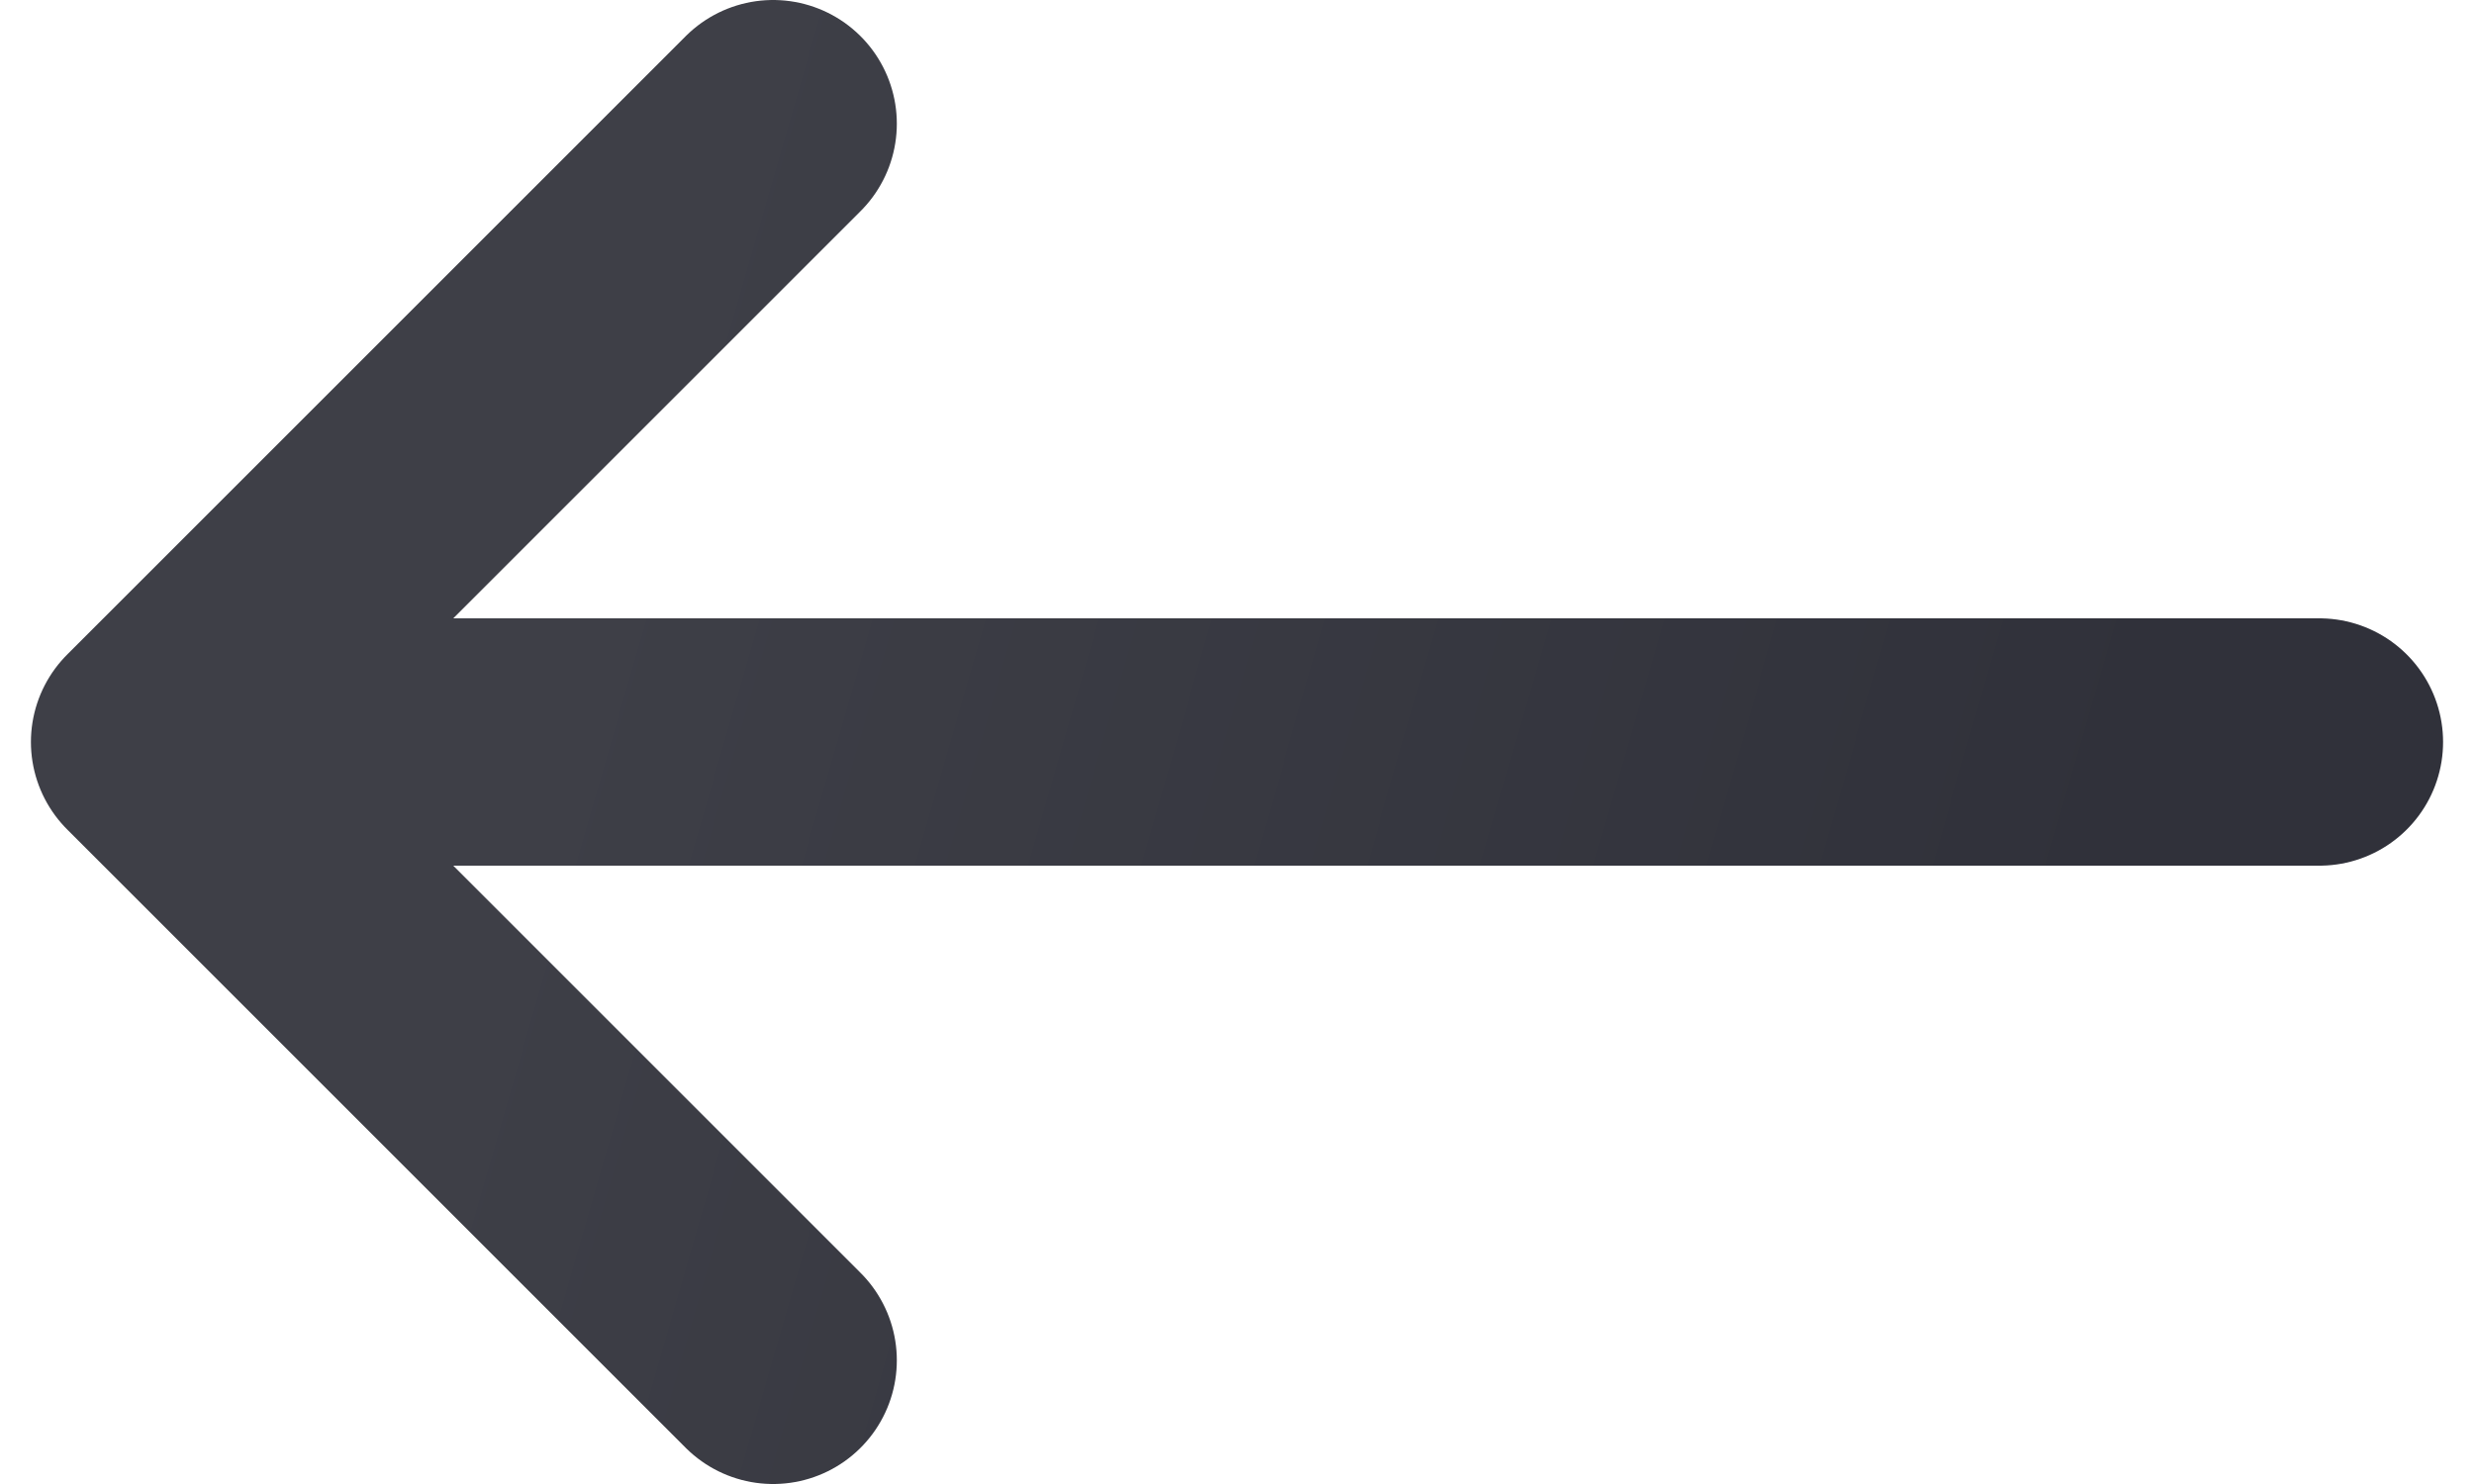 <svg width="20" height="12" viewBox="0 0 20 12" fill="none" xmlns="http://www.w3.org/2000/svg">
<path d="M1.25 6H18.75M1.25 6L6.25 11M1.25 6L6.25 1" stroke="url(#paint0_linear_2039_128)" stroke-width="2" stroke-linecap="round" stroke-linejoin="round"/>
<defs>
<linearGradient id="paint0_linear_2039_128" x1="5.686" y1="1.83" x2="17.498" y2="5.227" gradientUnits="userSpaceOnUse">
<stop stop-color="#3E3F47"/>
<stop offset="1" stop-color="#30313A"/>
</linearGradient>
</defs>
</svg>
